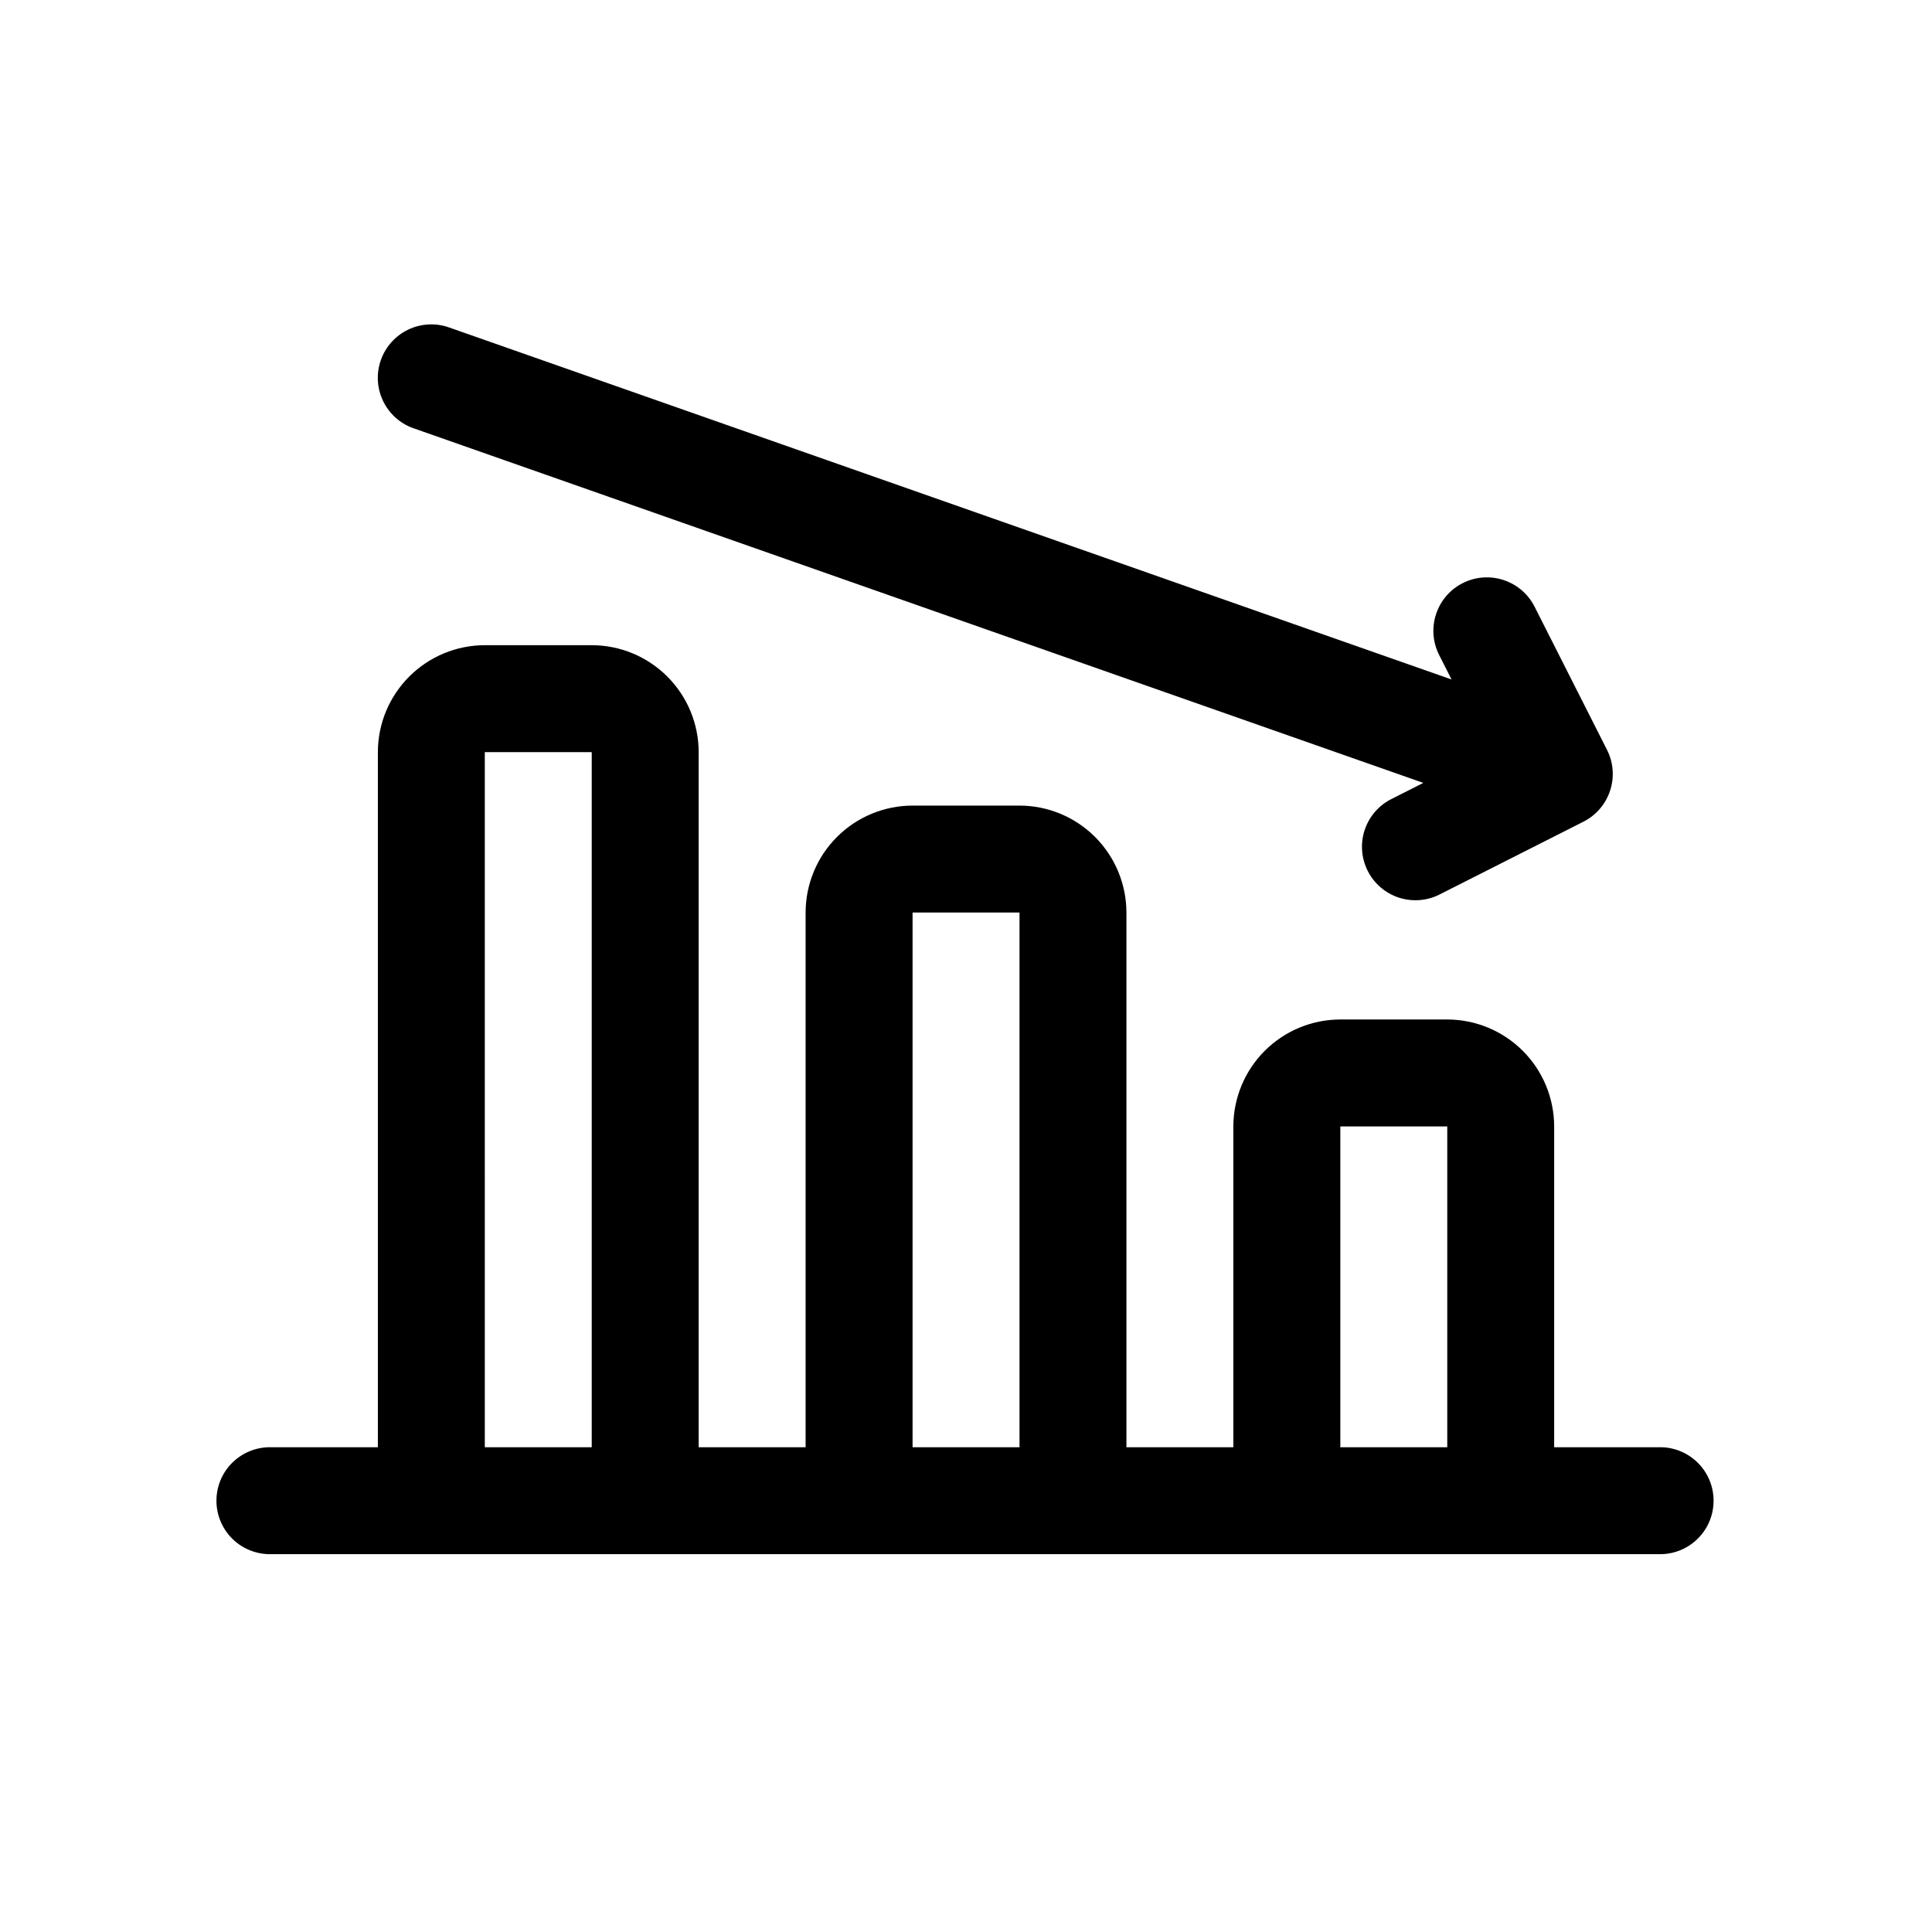 <?xml version="1.0" encoding="UTF-8"?>
<!-- Uploaded to: SVG Repo, www.svgrepo.com, Generator: SVG Repo Mixer Tools -->
<svg fill="#000000" width="800px" height="800px" version="1.1" viewBox="144 144 512 512" xmlns="http://www.w3.org/2000/svg">
 <g>
  <path d="m584.21 527.53h-28.34v-85.016c-0.012-7.516-3-14.715-8.312-20.027s-12.516-8.305-20.027-8.312h-28.34c-7.512 0.008-14.715 2.996-20.027 8.309s-8.301 12.516-8.312 20.031v85.016h-28.336v-141.7c-0.012-7.516-3-14.715-8.312-20.027-5.312-5.316-12.516-8.305-20.027-8.312h-28.34c-7.516 0.008-14.719 2.996-20.031 8.309s-8.301 12.516-8.309 20.031v141.7h-28.34v-184.21c-0.008-7.512-2.996-14.715-8.309-20.027s-12.516-8.305-20.031-8.312h-28.34c-7.512 0.008-14.715 3-20.027 8.312s-8.301 12.516-8.309 20.027v184.21h-28.34c-3.805-0.07-7.481 1.391-10.195 4.055-2.715 2.664-4.246 6.309-4.246 10.117 0 3.805 1.531 7.449 4.246 10.113 2.715 2.664 6.391 4.125 10.195 4.055h368.41c7.723-0.145 13.906-6.445 13.906-14.168 0-7.727-6.184-14.027-13.906-14.172zm-311.73 0-0.004-184.21h28.34v184.21zm113.36 0v-141.7h28.34v141.7zm113.36 0v-85.016h28.34v85.016z"/>
  <path d="m253.61 257.5 267.58 93.977-8.281 4.191c-3.414 1.66-6.019 4.621-7.231 8.219-1.211 3.598-0.93 7.527 0.785 10.914 1.711 3.387 4.711 5.945 8.328 7.102 3.613 1.156 7.543 0.812 10.902-0.953l37.926-19.191c6.984-3.527 9.785-12.051 6.258-19.039l-19.195-37.941c-3.535-6.984-12.062-9.777-19.047-6.242s-9.777 12.062-6.242 19.047l3.281 6.484-265.69-93.301c-7.383-2.594-15.469 1.293-18.059 8.676-2.59 7.383 1.293 15.469 8.68 18.059z"/>
 </g>
</svg>